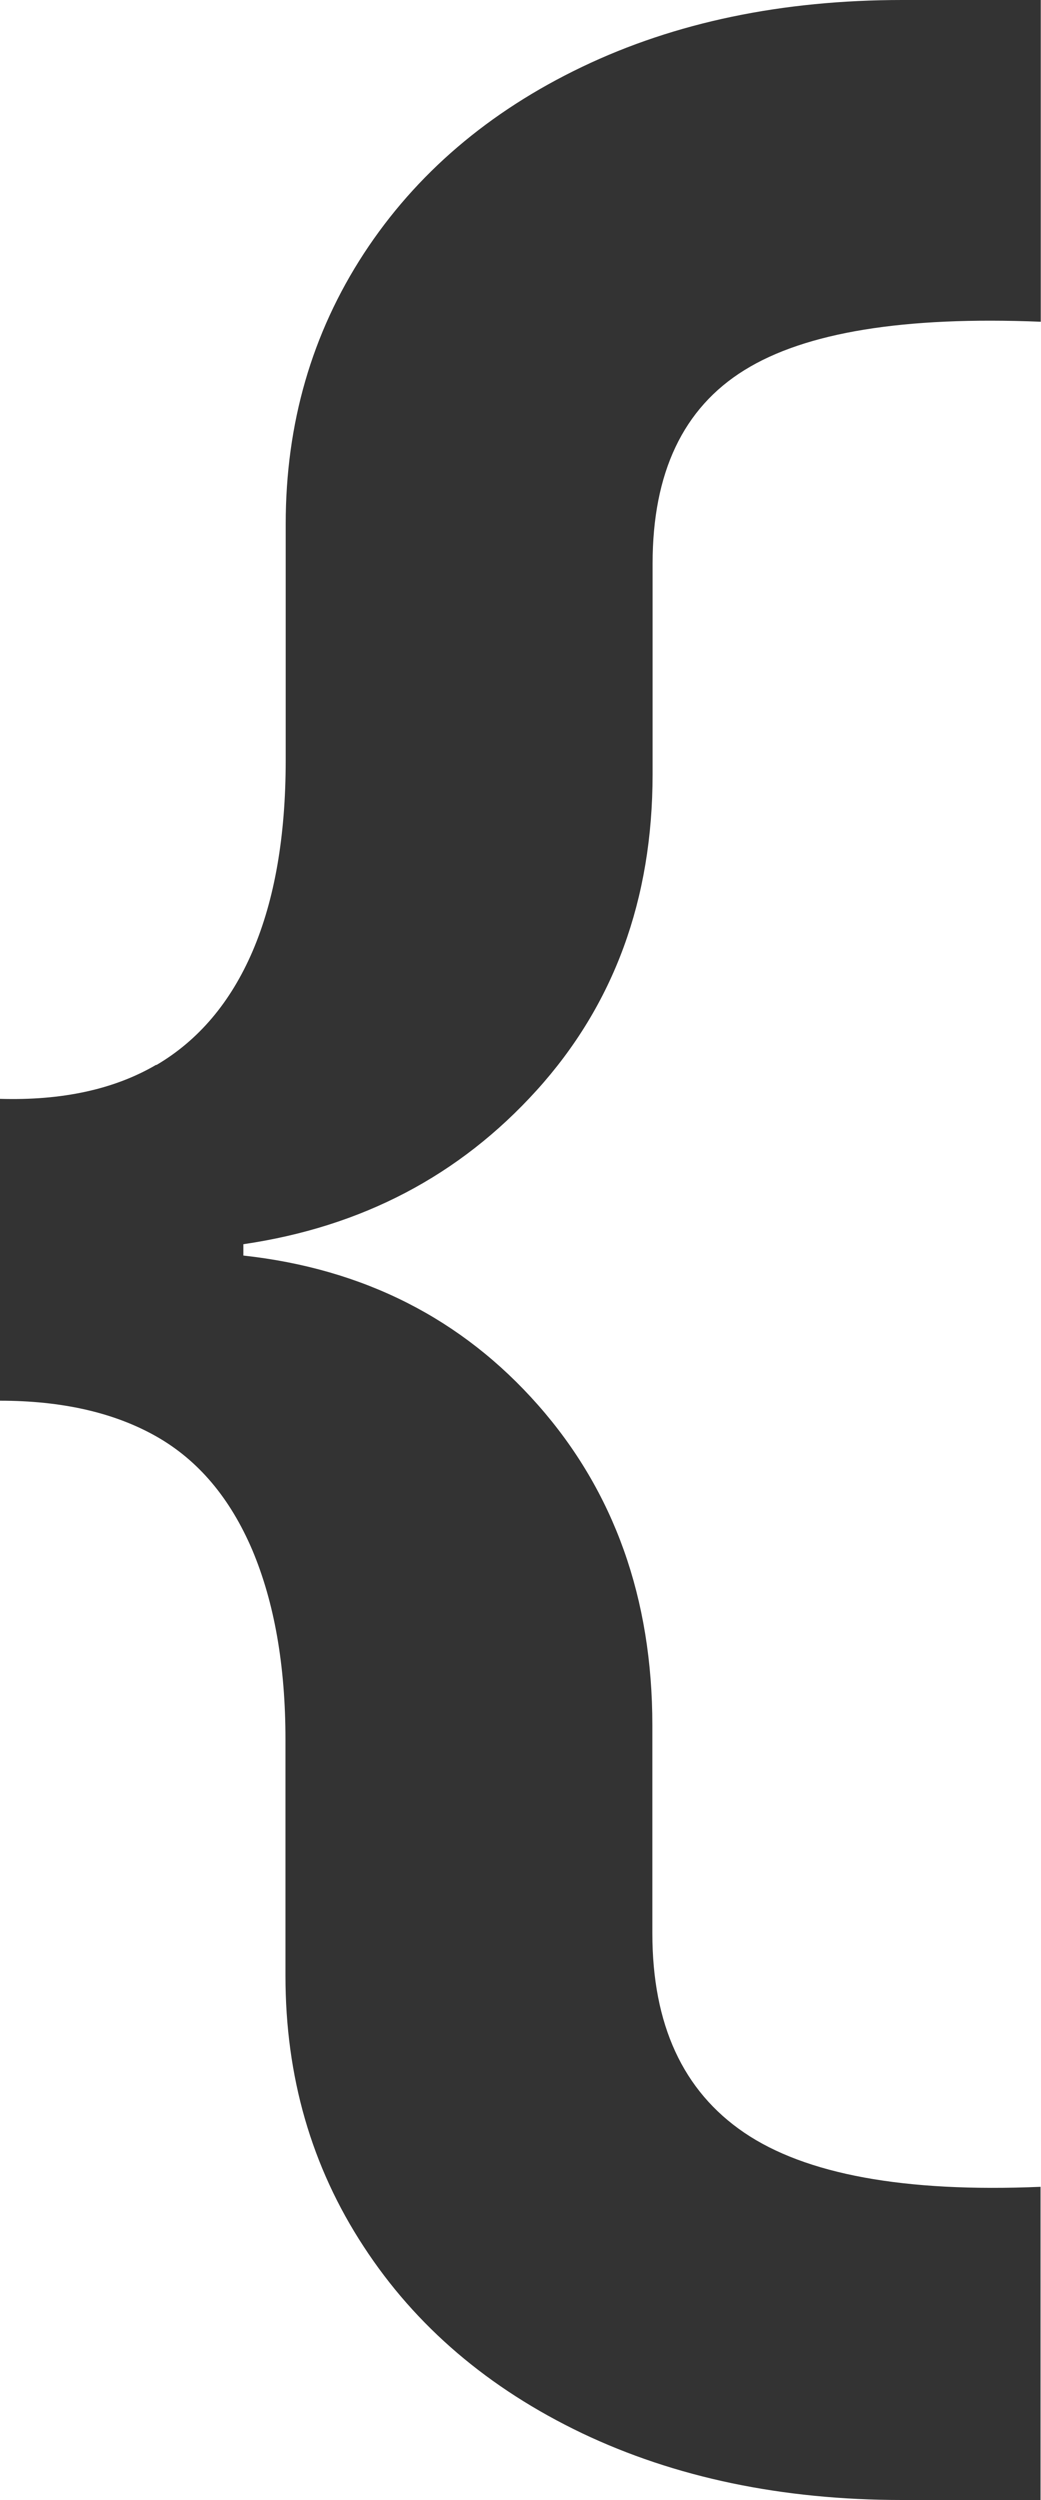 <?xml version="1.0" encoding="UTF-8"?> <svg xmlns="http://www.w3.org/2000/svg" id="Layer_2" data-name="Layer 2" viewBox="0 0 45 108"><defs><style> .cls-1 { fill: #333; stroke-width: 0px; } </style></defs><g id="_Слой_1" data-name="Слой 1"><path class="cls-1" d="M6.76,46.01c1.82-1.07,3.21-2.71,4.16-4.92.95-2.22,1.43-4.96,1.43-8.24v-10.21c0-4.35,1.13-8.24,3.38-11.69,2.25-3.44,5.4-6.13,9.43-8.06,4.03-1.93,8.65-2.89,13.85-2.89h5.98v13.9c-5.9-.24-10.17.45-12.81,2.09-2.65,1.64-3.97,4.43-3.97,8.36v9.1c0,5.41-1.67,9.96-5.01,13.65-3.34,3.69-7.56,5.9-12.68,6.65v.49c5.2.57,9.45,2.73,12.74,6.46,3.29,3.73,4.94,8.35,4.94,13.84v8.98c0,3.94,1.32,6.81,3.97,8.61,2.65,1.8,6.91,2.59,12.81,2.34v13.53h-5.98c-5.2,0-9.82-.97-13.85-2.89-4.03-1.93-7.18-4.61-9.43-8.06-2.26-3.45-3.38-7.34-3.38-11.69v-10.21c0-3.2-.48-5.92-1.43-8.18-.96-2.25-2.34-3.89-4.16-4.92s-4.08-1.54-6.76-1.54v-13.04c2.69.08,4.95-.41,6.76-1.47Z"></path></g></svg> 